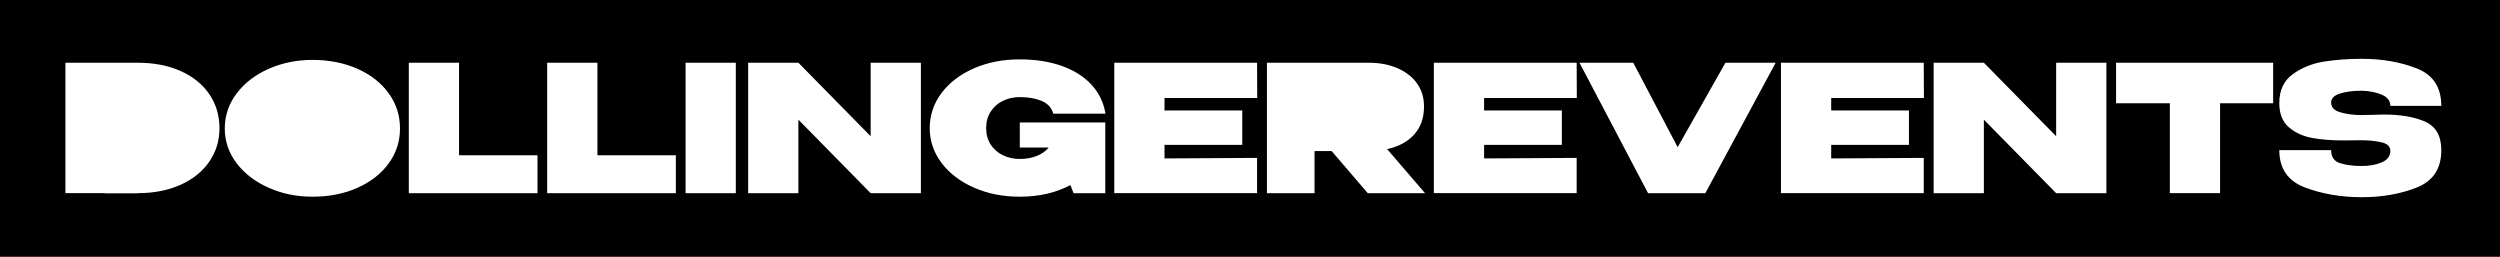 <?xml version="1.0" encoding="UTF-8"?> <svg xmlns="http://www.w3.org/2000/svg" width="1918" height="197" viewBox="0 0 1918 197" fill="none"><path d="M-2 0V197H1918V0H-2ZM160.68 123.85C155.54 131.42 148.21 137.37 138.7 141.7C129.19 146.03 118.16 148.19 105.63 148.19V148.33H80.47V148.19H50.18V48.12H105.49C118.11 48.12 129.18 50.26 138.69 54.54C148.2 58.82 155.53 64.77 160.67 72.39C165.81 80.01 168.38 88.64 168.38 98.29C168.38 107.94 165.81 116.28 160.67 123.85H160.68ZM298.22 125.34C292.45 133.28 284.47 139.52 274.28 144.07C264.09 148.62 252.64 150.9 239.93 150.9C227.22 150.9 216.51 148.62 206.19 144.07C195.87 139.52 187.66 133.25 181.58 125.27C175.49 117.29 172.45 108.39 172.45 98.56C172.45 88.73 175.49 79.67 181.58 71.65C187.67 63.63 195.87 57.34 206.19 52.78C216.51 48.23 227.76 45.95 239.93 45.95C252.1 45.95 264.09 48.23 274.28 52.78C284.47 57.33 292.45 63.6 298.22 71.58C303.99 79.56 306.88 88.55 306.88 98.56C306.88 108.57 303.99 117.41 298.22 125.34ZM412.37 148.2H313.64V48.12H352.18V119.12H412.36V148.2H412.37ZM518.53 148.2H419.8V48.12H458.34V119.12H518.52V148.2H518.53ZM564.51 148.2H525.97V48.12H564.51V148.2ZM706.51 148.2H667.97L612.52 91.8V148.2H573.98V48.12H612.52L667.97 104.52V48.12H706.51V148.2ZM760.07 110.94C762.41 114.5 765.55 117.23 769.47 119.12C773.39 121.01 777.7 121.96 782.39 121.96C787.08 121.96 791.25 121.22 795.17 119.73C799.09 118.24 802.22 116.06 804.57 113.17H782.39V93.97H847.98V148.2H823.64L821.21 141.98C810.12 147.93 797.14 150.91 782.26 150.91C769.55 150.91 757.92 148.61 747.37 144.01C736.82 139.41 728.5 133.1 722.42 125.08C716.33 117.06 713.29 108.13 713.29 98.3C713.29 88.47 716.33 79.28 722.42 71.25C728.51 63.23 736.8 56.94 747.3 52.38C757.8 47.83 769.46 45.55 782.26 45.55C794.34 45.55 805.09 47.22 814.52 50.55C823.94 53.89 831.54 58.66 837.31 64.89C843.08 71.11 846.69 78.55 848.13 87.21H808.1C806.75 82.61 803.75 79.34 799.11 77.4C794.47 75.46 788.9 74.49 782.41 74.49C777.72 74.49 773.42 75.44 769.49 77.33C765.57 79.22 762.43 81.98 760.09 85.58C757.74 89.19 756.57 93.42 756.57 98.29C756.57 103.16 757.74 107.37 760.09 110.94H760.07ZM953.06 84.77V111.14H893.42V121.55L964.42 121.14V148.19H854.87V48.12H964.42L964.55 75.17H893.41V84.77H953.05H953.06ZM1049.35 148.2L1021.63 115.88H1008.51V148.2H971.99V48.12H1049.89C1058.28 48.12 1065.69 49.52 1072.14 52.31C1078.59 55.11 1083.59 59 1087.15 64.01C1090.71 69.01 1092.49 74.81 1092.49 81.39V81.93C1092.49 90.5 1089.99 97.57 1084.98 103.16C1079.98 108.75 1073.06 112.49 1064.22 114.39L1093.3 148.2H1049.35ZM1198.25 84.77V111.14H1138.61V121.55L1209.61 121.14V148.19H1100.06V48.12H1209.61L1209.74 75.17H1138.6V84.77H1198.24H1198.25ZM1308.34 148.2H1264.39L1211.78 48.12H1253.03L1287.11 112.9L1323.76 48.12H1362.3L1308.34 148.2ZM1464.54 84.77V111.14H1404.9V121.55L1475.9 121.14V148.19H1366.35V48.12H1475.9L1476.03 75.17H1404.89V84.77H1464.53H1464.54ZM1616.02 148.2H1577.48L1522.03 91.8V148.2H1483.49V48.12H1522.03L1577.48 104.52V48.12H1616.02V148.2ZM1743.95 79.22H1703.24V148.19H1664.7V79.22H1623.45V48.11H1743.95V79.22ZM1795.35 86.12C1799.95 87.47 1805.13 88.2 1810.9 88.28L1818.74 88.14C1823.07 87.96 1826.45 87.87 1828.88 87.87C1841.95 87.87 1852.57 89.72 1860.73 93.41C1868.89 97.11 1872.97 104.37 1872.97 115.18C1872.97 129.34 1866.7 138.89 1854.17 143.85C1841.64 148.81 1827.53 151.29 1811.84 151.29C1796.15 151.29 1781.59 148.81 1768.43 143.85C1755.26 138.89 1748.68 129.33 1748.68 115.18H1788.44C1788.44 120.41 1790.74 123.75 1795.34 125.19C1799.94 126.63 1805.44 127.35 1811.84 127.35C1817.88 127.35 1823.07 126.4 1827.39 124.51C1831.72 122.62 1833.88 119.69 1833.88 115.72C1833.88 112.39 1831.6 110.2 1827.05 109.16C1822.5 108.12 1817.2 107.6 1811.16 107.6L1797.64 107.74C1788.62 107.74 1780.62 107.09 1773.63 105.78C1766.64 104.47 1760.74 101.72 1755.91 97.53C1751.09 93.34 1748.67 87.18 1748.67 79.07C1748.67 69.24 1752.16 61.83 1759.15 56.82C1766.14 51.82 1774.14 48.62 1783.16 47.22C1792.17 45.82 1801.73 45.12 1811.83 45.12C1827.52 45.12 1841.63 47.58 1854.16 52.49C1866.69 57.41 1872.96 66.98 1872.96 81.23H1833.88C1833.88 77.44 1831.74 74.6 1827.46 72.71C1823.18 70.82 1817.97 69.78 1811.84 69.6C1805.35 69.6 1799.83 70.32 1795.27 71.76C1790.72 73.2 1788.44 75.5 1788.44 78.66C1788.44 82.27 1790.74 84.75 1795.34 86.1L1795.35 86.12Z" fill="black"></path></svg> 